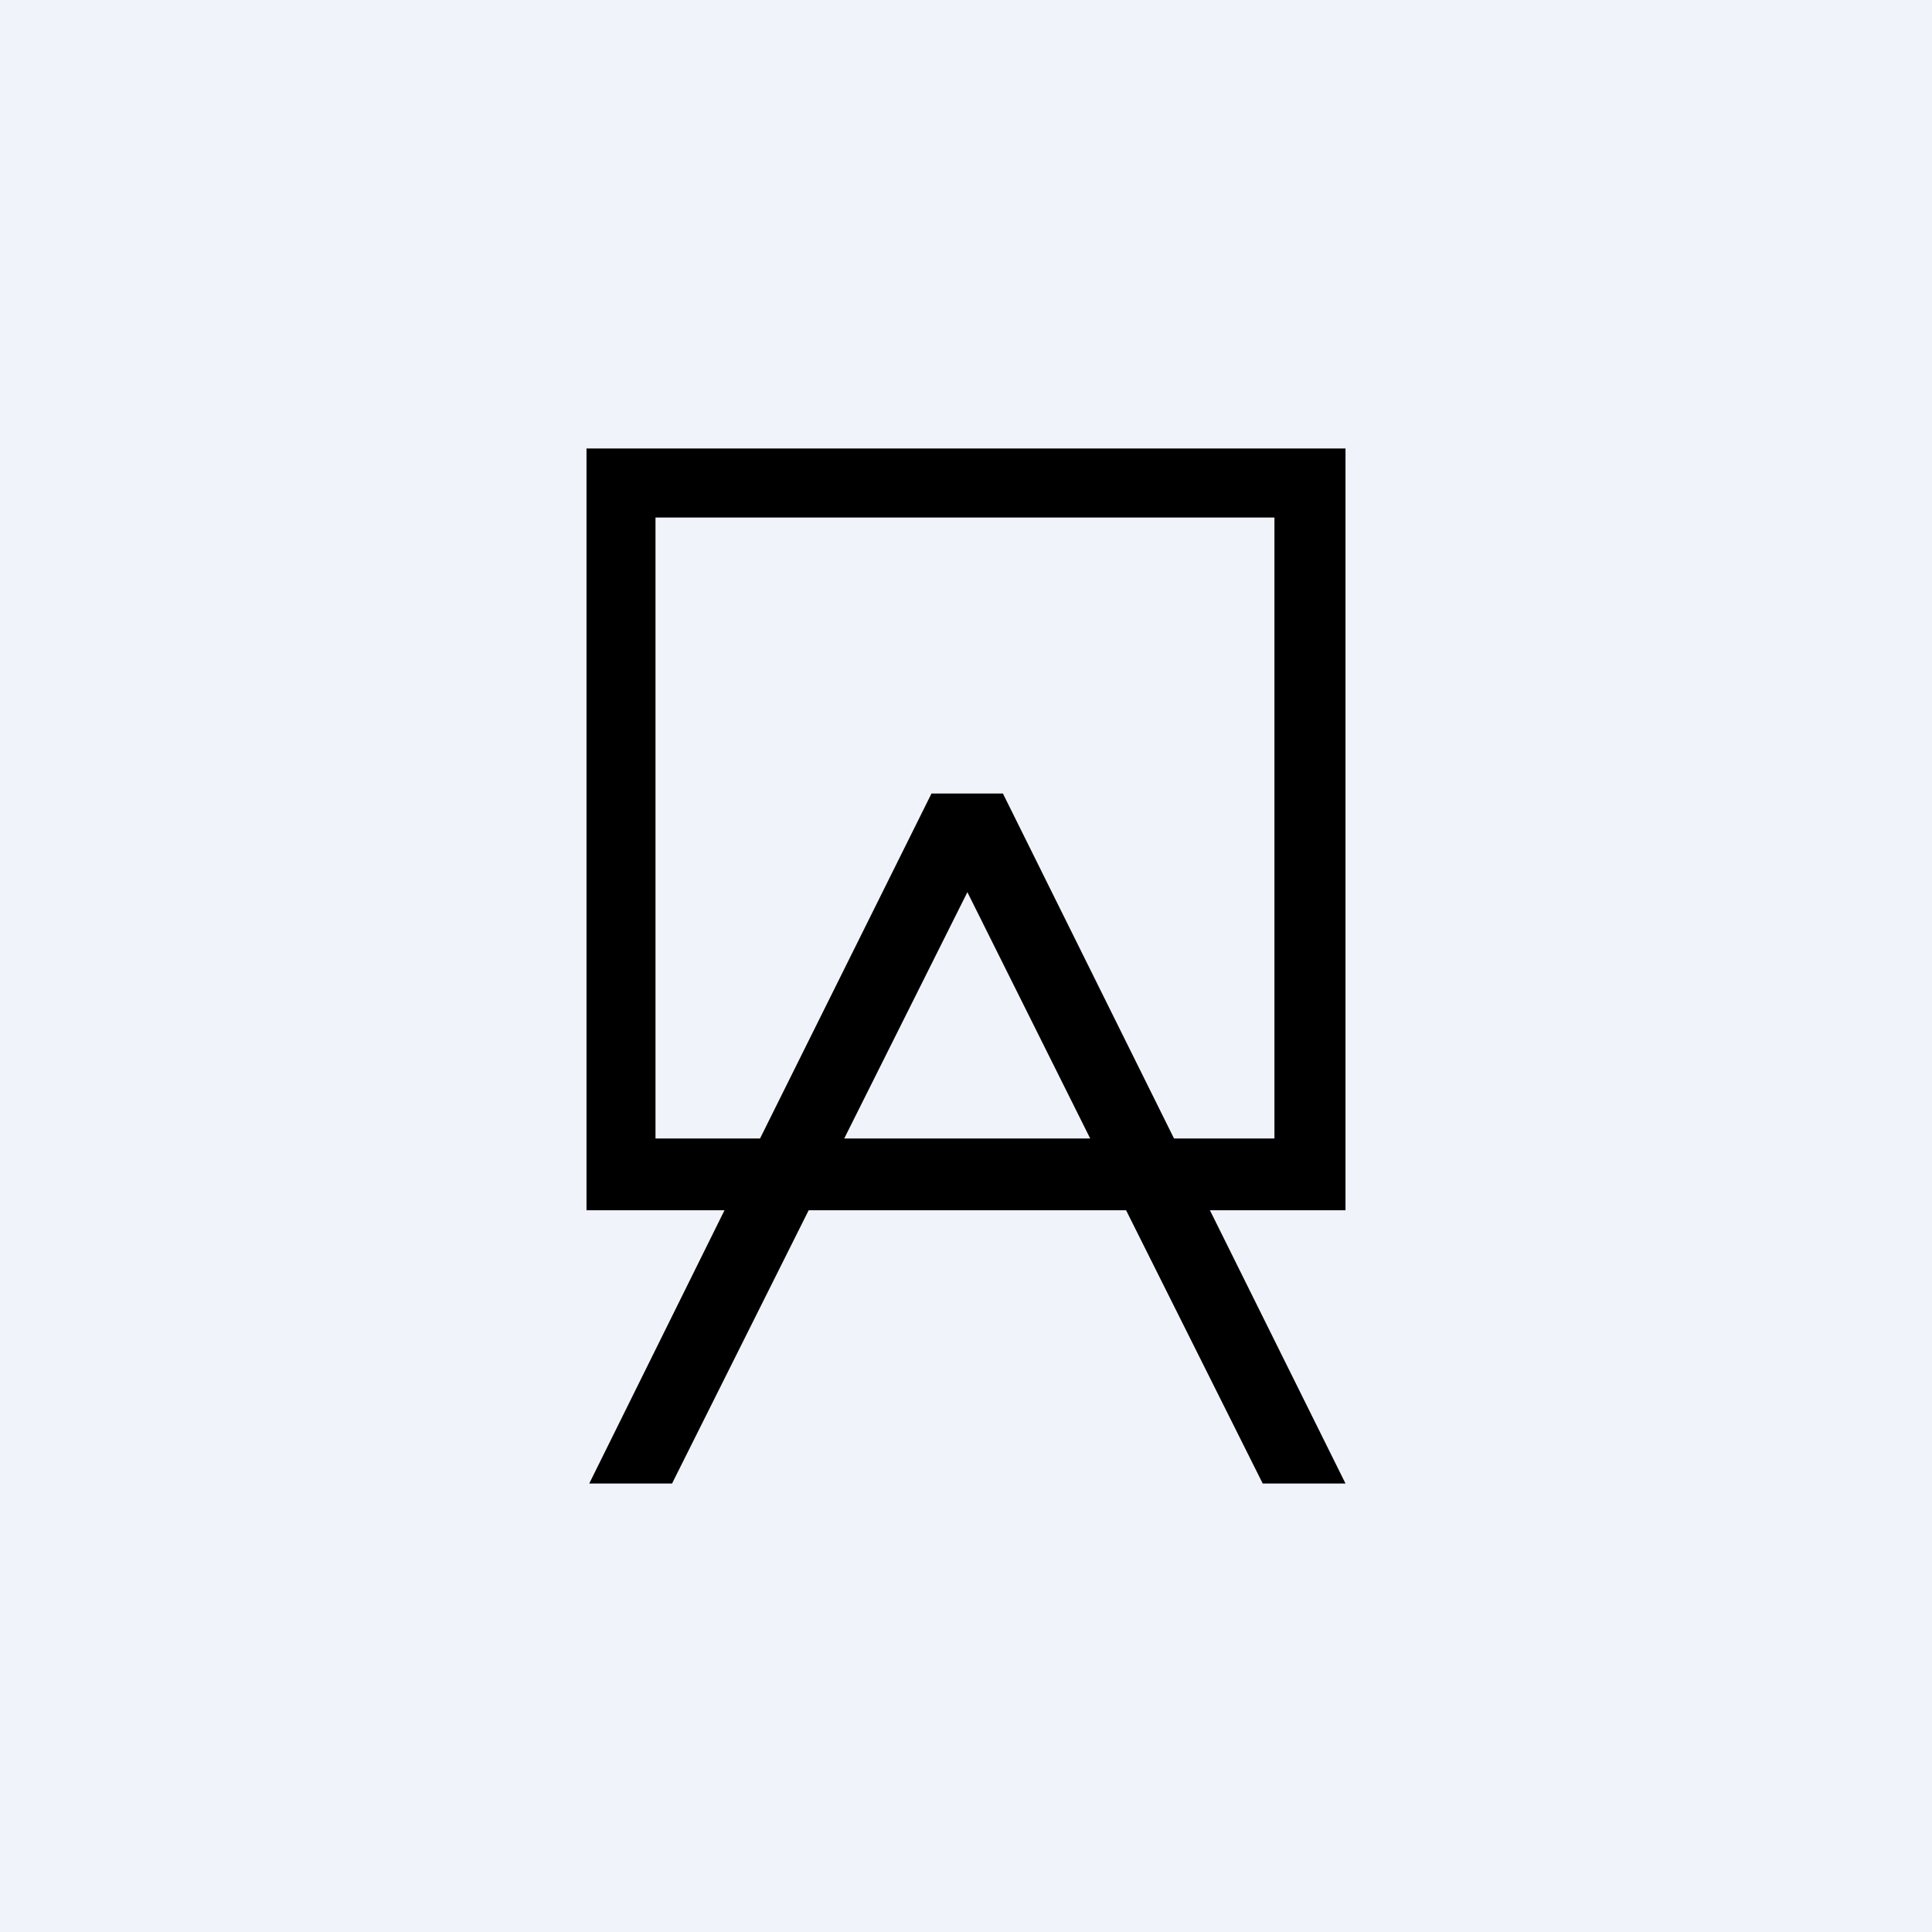 <!-- by TradingView --><svg width="56" height="56" viewBox="0 0 56 56" xmlns="http://www.w3.org/2000/svg"><path fill="#F0F3FA" d="M0 0h56v56H0z"/><path fill-rule="evenodd" d="M17 13h22v22.08h-3.93L39 43h-2.4l-3.96-7.92h-9.2L19.48 43h-2.4L21 35.08H17V13Zm7.47 20h7.13l-3.56-7.14L24.47 33Zm9.56 0-4.96-10H27l-4.97 10H19V15h17.94v18h-2.9Z"/></svg>